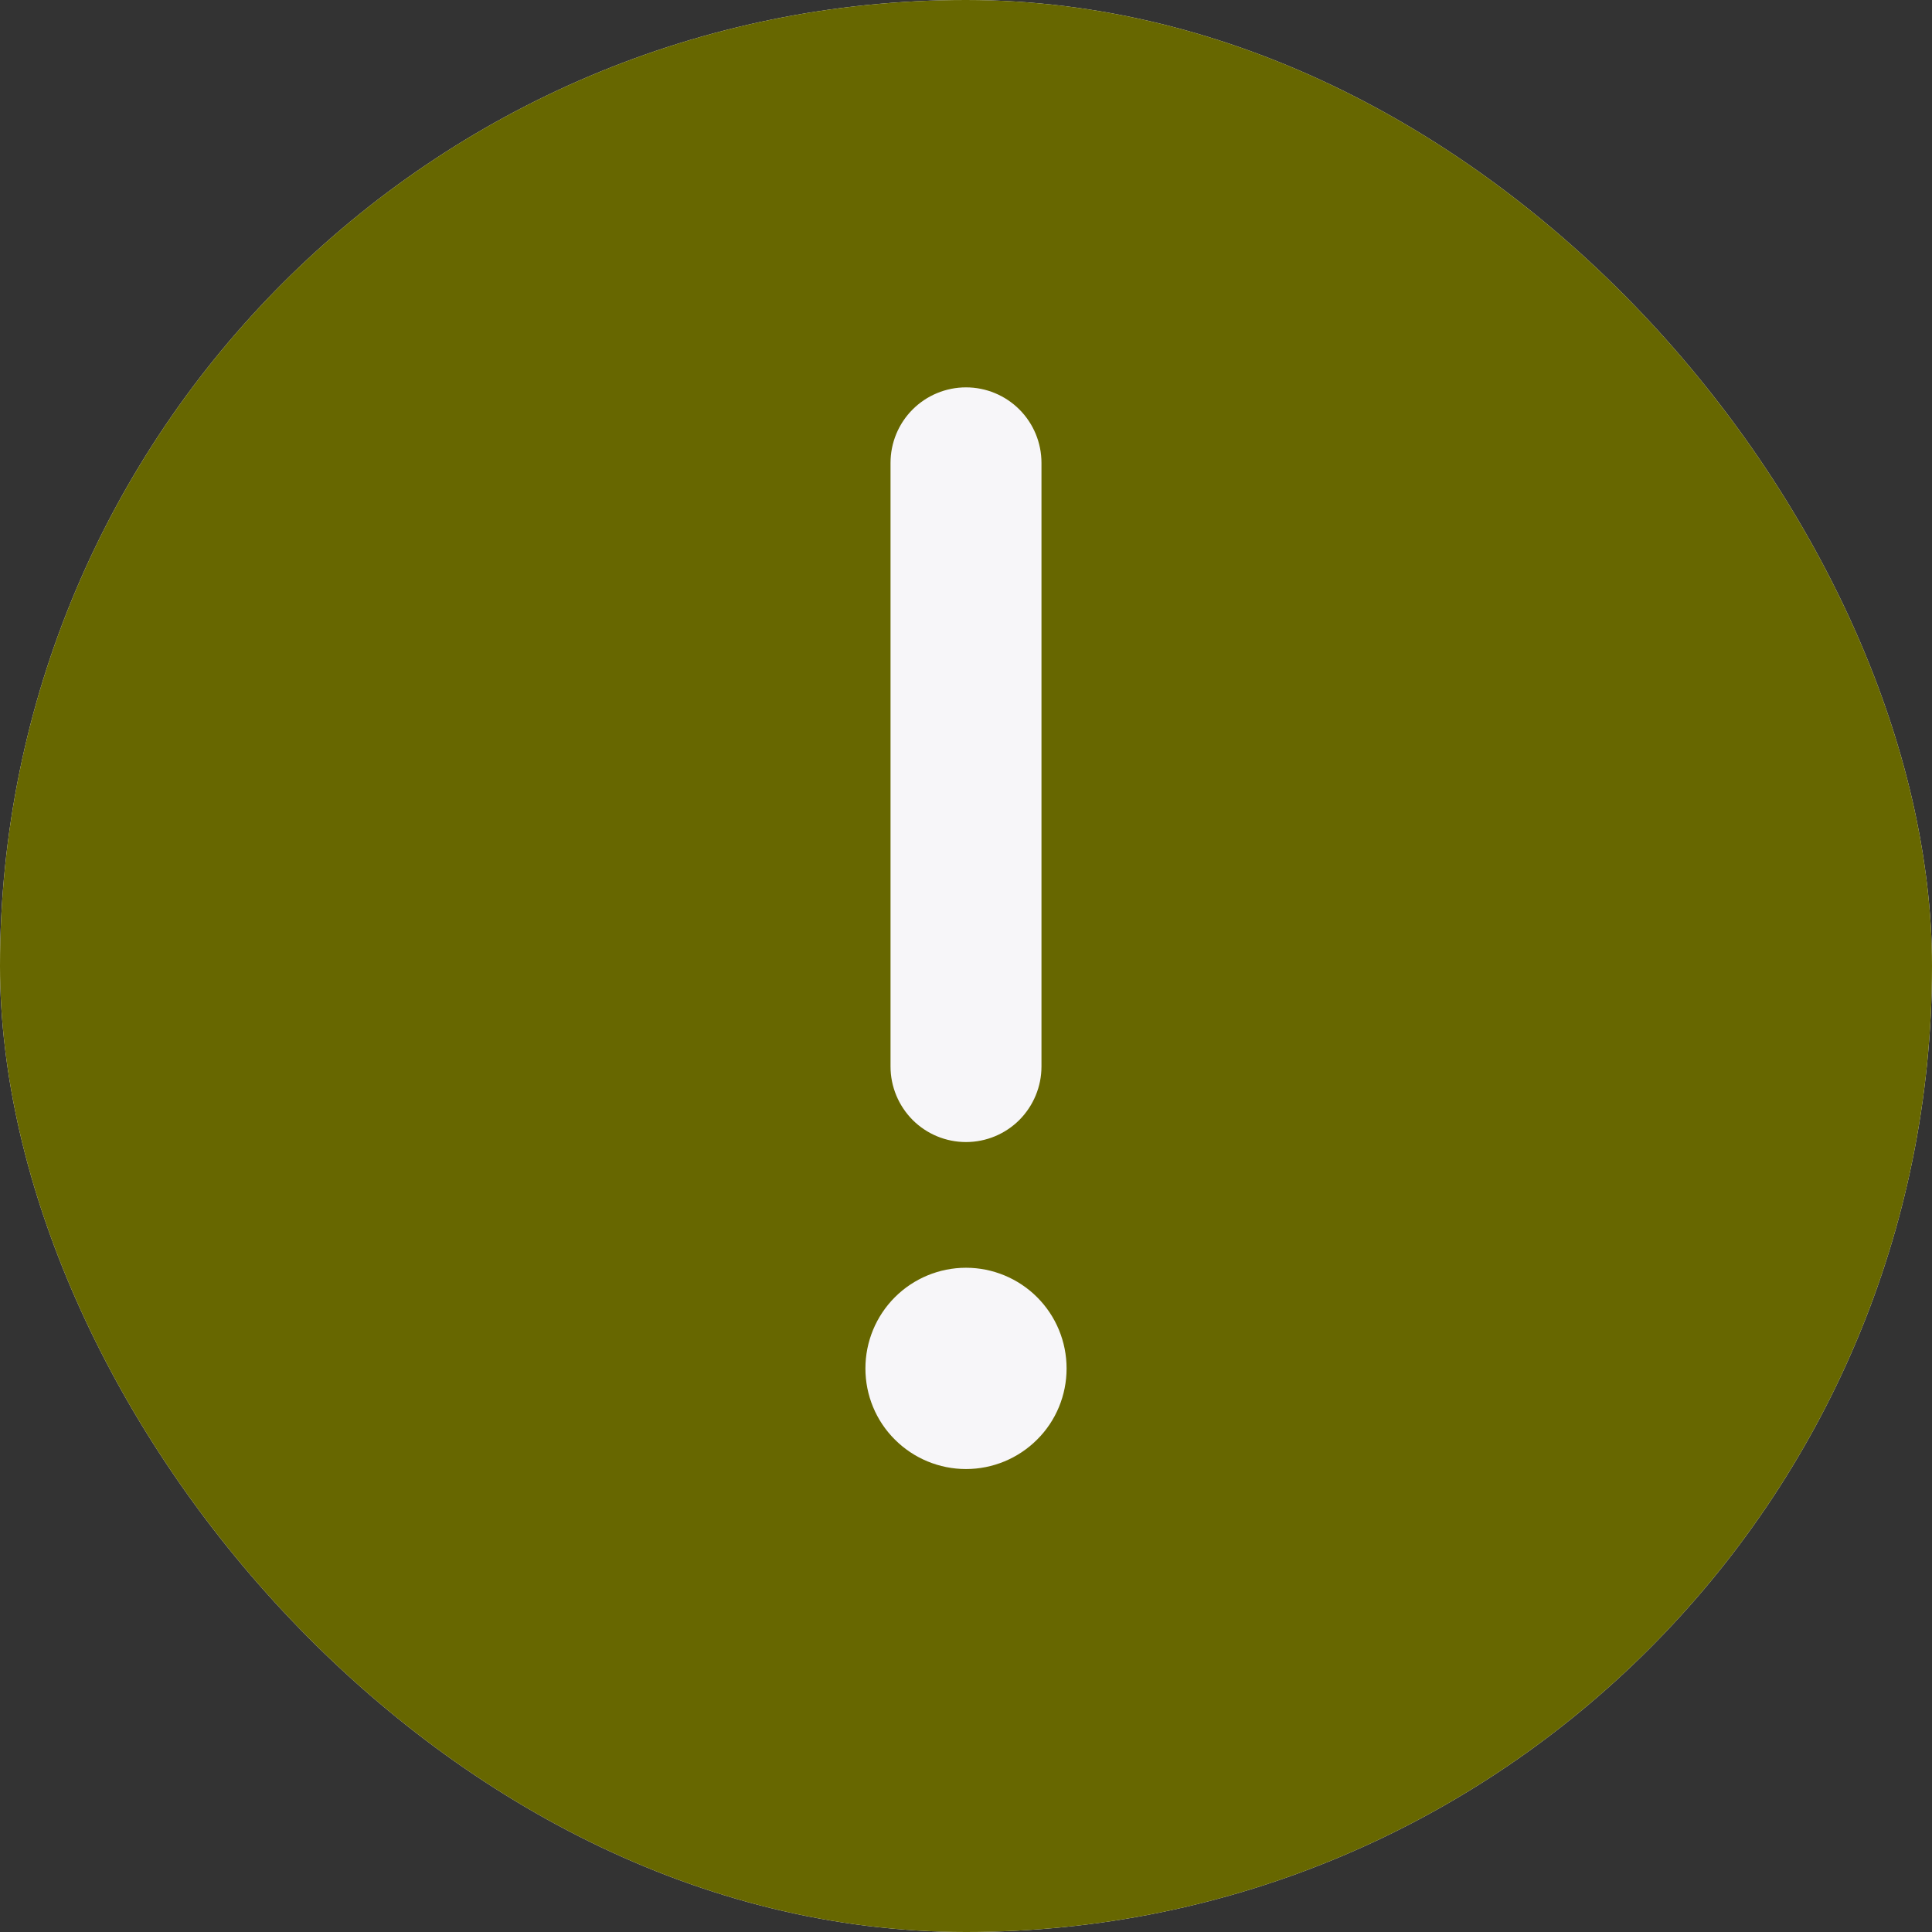 <svg width="16" height="16" viewBox="0 0 16 16" fill="none" xmlns="http://www.w3.org/2000/svg">
<rect x="0" y="0" width="16" height="16" fill="#333333" stroke="none"/>
<g clip-path="url(#clip0_11225_31738)">
<rect width="16" height="16" rx="8" fill="#F7F6F9"/>
<path fill-rule="evenodd" clip-rule="evenodd" d="M16.333 7.999C16.333 3.397 12.602 -0.334 8 -0.334C3.397 -0.334 -0.333 3.397 -0.333 7.999C-0.333 12.602 3.397 16.333 8 16.333C12.602 16.333 16.333 12.602 16.333 7.999ZM8 3.208C8.166 3.208 8.325 3.274 8.442 3.391C8.559 3.508 8.625 3.667 8.625 3.833V8.833C8.625 8.998 8.559 9.157 8.442 9.275C8.325 9.392 8.166 9.458 8 9.458C7.834 9.458 7.675 9.392 7.558 9.275C7.441 9.157 7.375 8.998 7.375 8.833V3.833C7.375 3.667 7.441 3.508 7.558 3.391C7.675 3.274 7.834 3.208 8 3.208ZM8 12.166C8.221 12.166 8.433 12.078 8.589 11.922C8.746 11.766 8.833 11.554 8.833 11.333C8.833 11.112 8.746 10.9 8.589 10.743C8.433 10.587 8.221 10.499 8 10.499C7.779 10.499 7.567 10.587 7.411 10.743C7.254 10.9 7.167 11.112 7.167 11.333C7.167 11.554 7.254 11.766 7.411 11.922C7.567 12.078 7.779 12.166 8 12.166Z" fill="#676700"/>
</g>
<defs>
<clipPath id="clip0_11225_31738">
<rect width="16" height="16" rx="8" fill="white"/>
</clipPath>
</defs>
</svg>
